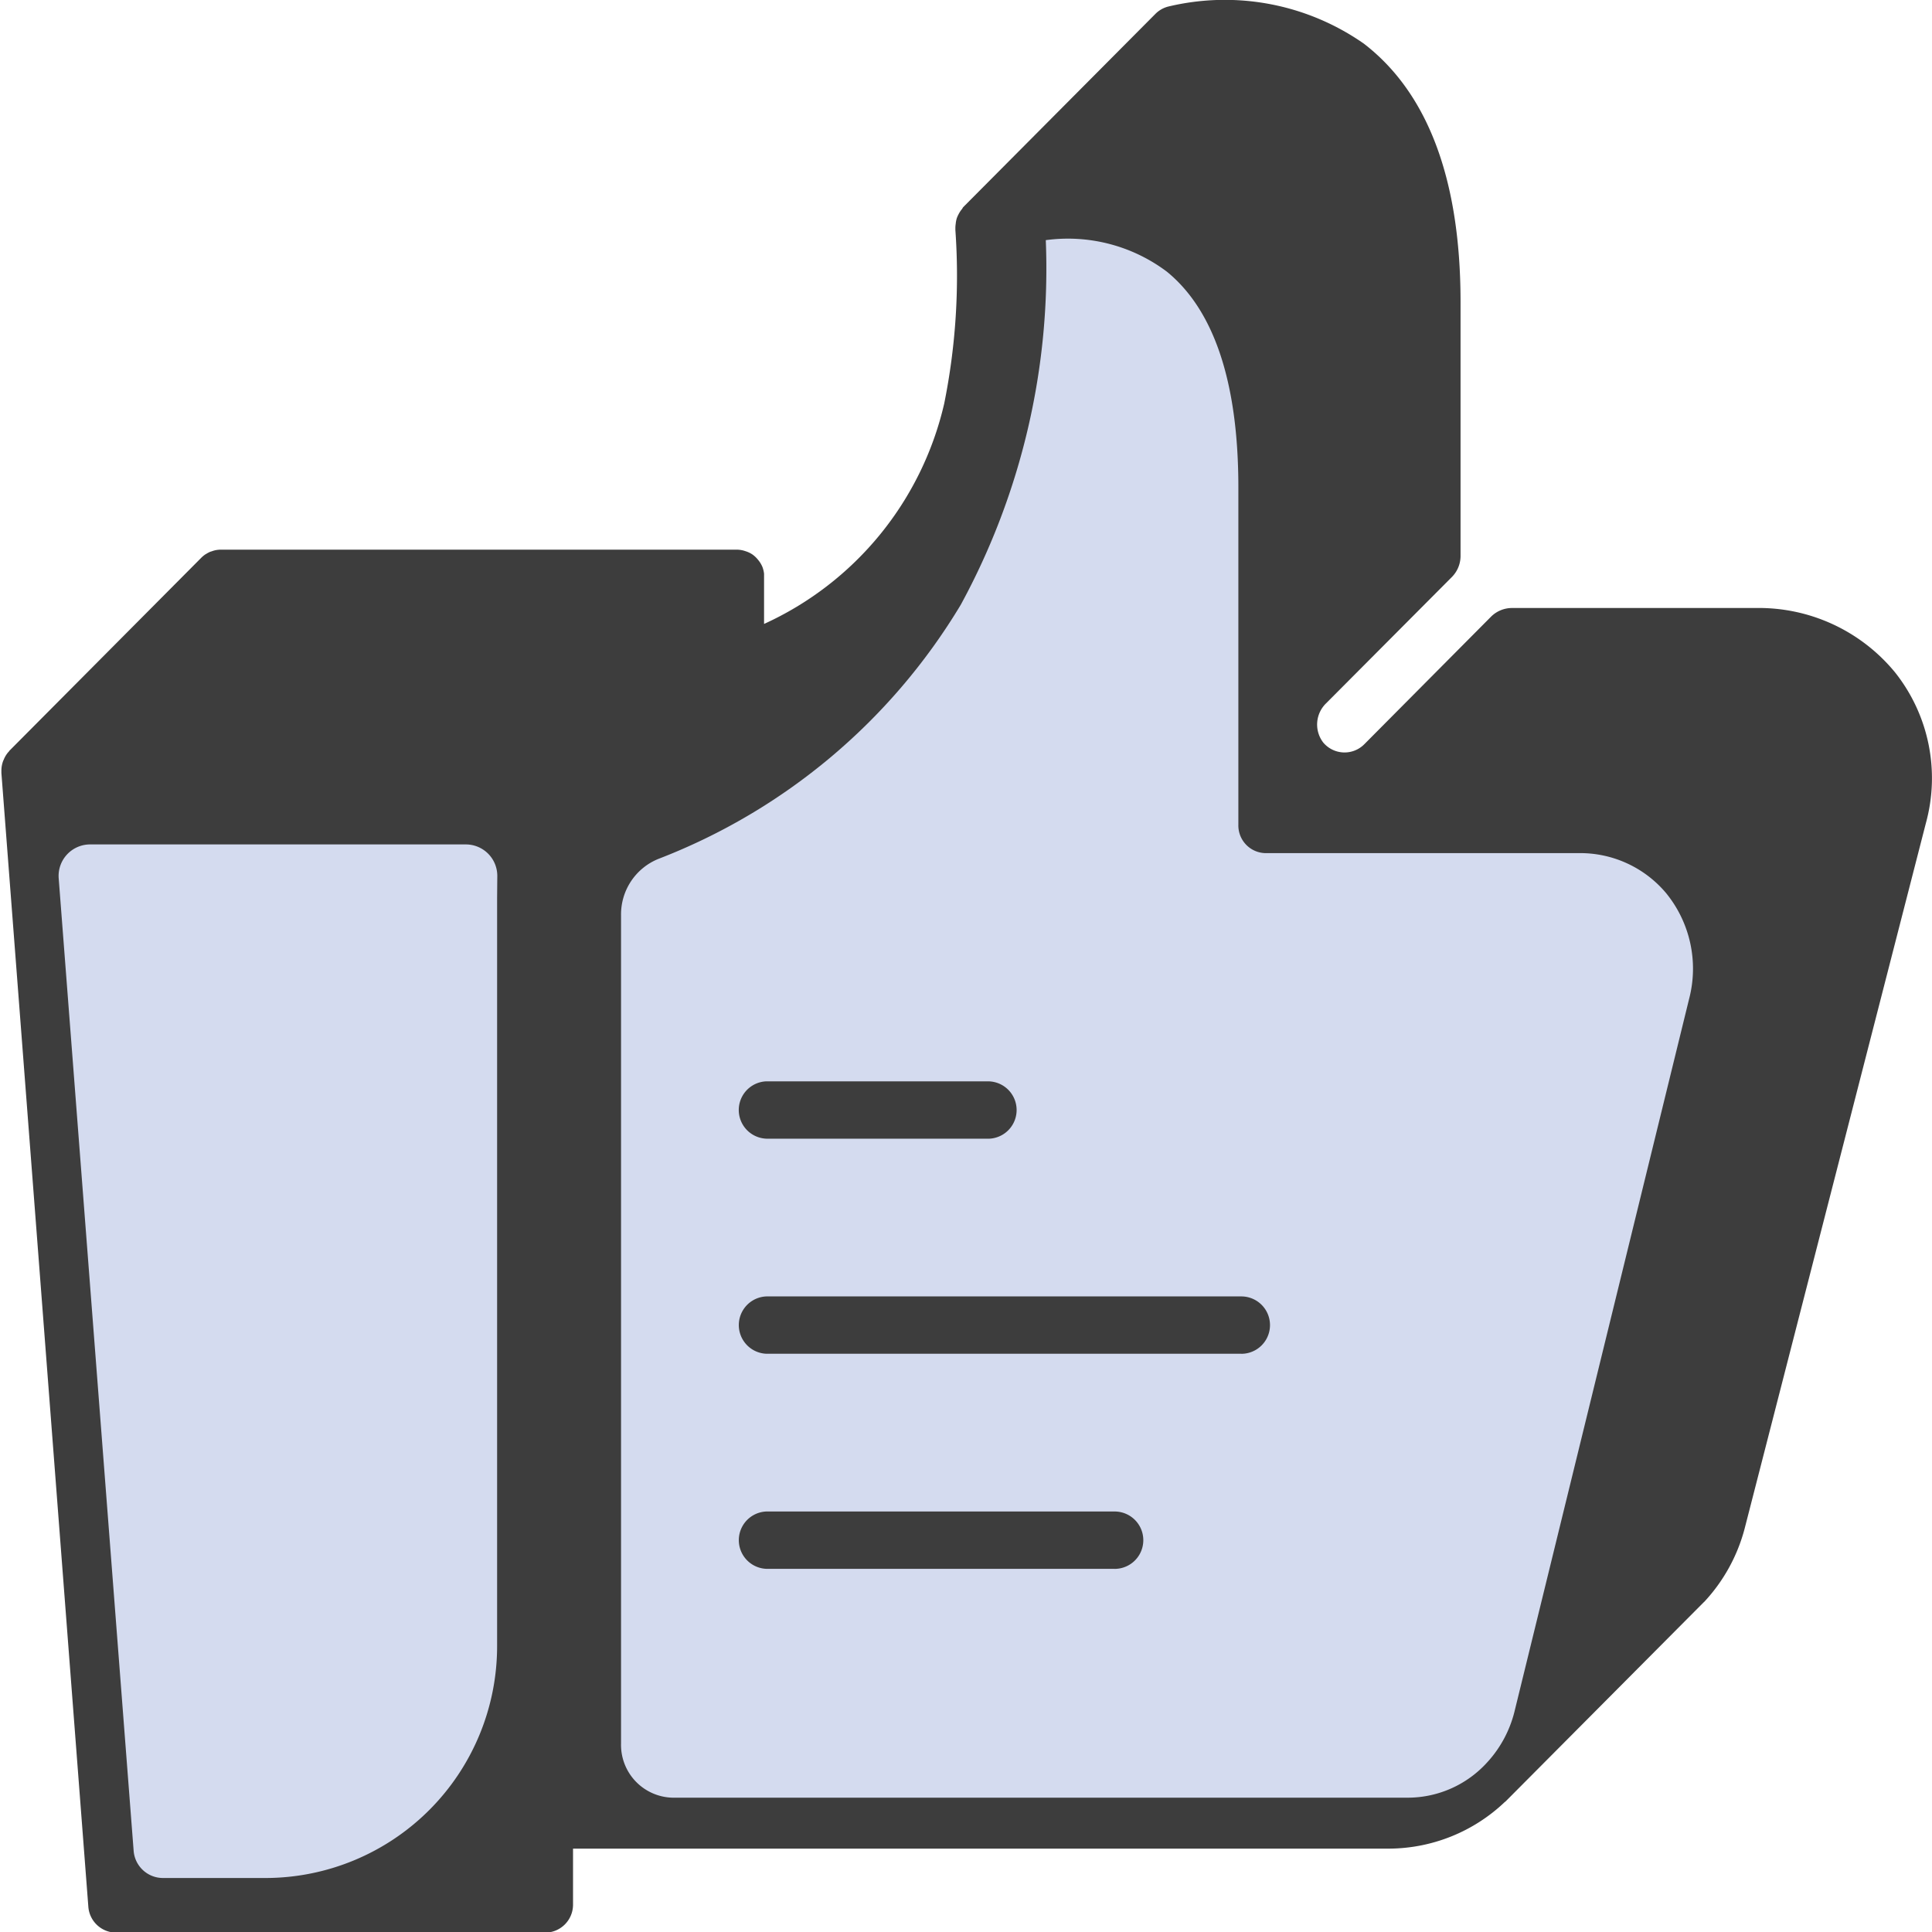 <svg xmlns="http://www.w3.org/2000/svg" width="40" height="40" viewBox="0 0 40 40">
    <defs>
        <style>
            .prefix__cls-2{fill:#3d3d3d}.prefix__cls-3{fill:#d4dbef}
        </style>
    </defs>
    <g id="prefix__Group_860" data-name="Group 860" transform="translate(-287 -159)">
        <path id="prefix__Rectangle_963" d="M0 0H40V40H0z" data-name="Rectangle 963" transform="translate(287 159)" style="fill:none"/>
        <g id="prefix__Group_585" data-name="Group 585" transform="translate(-3535.754 -302.305)">
            <path id="prefix__Path_1294" d="M3861.989 475.226a3.648 3.648 0 0 0-2.875-1.333h-5.056a.616.616 0 0 0-.435.181l-2.623 2.64a.576.576 0 0 1-.85-.036.612.612 0 0 1 .063-.815l2.6-2.611a.619.619 0 0 0 .18-.437v-5.259c0-2.523-.671-4.322-2-5.346a5.024 5.024 0 0 0-4.057-.768.576.576 0 0 0-.261.151l-3.978 4c-.011.011-.015.026-.025.039a.556.556 0 0 0-.072.109.614.614 0 0 0-.036.08.561.561 0 0 0-.023.118.585.585 0 0 0-.007.094v.034a13.372 13.372 0 0 1-.231 3.593 6.659 6.659 0 0 1-3.73 4.563v-.964-.036-.04a.582.582 0 0 0-.035-.143.58.58 0 0 0-.078-.131l-.023-.028a.578.578 0 0 0-.11-.1.558.558 0 0 0-.131-.062l-.034-.011a.565.565 0 0 0-.152-.023h-10.682a.564.564 0 0 0-.115.012.536.536 0 0 0-.074.022l-.033.01a.6.6 0 0 0-.081.043l-.018.01a.586.586 0 0 0-.088.073l-3.977 4v.006l-.011.01a.553.553 0 0 0-.1.163l-.011.023a.581.581 0 0 0-.037.192v.061l1.8 23.472a.579.579 0 0 0 .576.536h8.881a.579.579 0 0 0 .578-.58v-1.159h16.882a3.5 3.5 0 0 0 2.414-.97s.008 0 .012-.008l4.1-4.121.01-.008a3.551 3.551 0 0 0 .837-1.512l3.754-14.611a3.52 3.52 0 0 0-.638-3.123z" class="prefix__cls-2" data-name="Path 1294"/>
            <g id="prefix__Group_585-2" data-name="Group 585" transform="translate(3823.963 466.254)">
                <path id="prefix__Path_1295" d="M3835.094 505.137v15.484a4.8 4.8 0 0 1-4.8 4.8h-2.118a.609.609 0 0 1-.607-.562l-1.552-20.137a.652.652 0 0 1 .65-.7h7.78a.651.651 0 0 1 .651.652z" class="prefix__cls-3" data-name="Path 1295" transform="translate(-3826.011 -491.488)"/>
                <path id="prefix__Path_1296" d="M3875.6 490.373l-3.617 14.762a2.416 2.416 0 0 1-.538 1.016l-.012.013a2.22 2.22 0 0 1-1.646.746h-15.236a1.093 1.093 0 0 1-1.064-1.12v-17.154a1.239 1.239 0 0 1 .772-1.162 12.573 12.573 0 0 0 6.261-5.261 14.56 14.56 0 0 0 1.761-7.55 3.408 3.408 0 0 1 2.506.652c.983.8 1.481 2.306 1.481 4.466v6.987a.572.572 0 0 0 .557.586h6.489a2.322 2.322 0 0 1 1.809.827 2.475 2.475 0 0 1 .477 2.192z" class="prefix__cls-3" data-name="Path 1296" transform="translate(-3841.838 -474.64)"/>
            </g>
            <g id="prefix__Group_589" data-name="Group 589" transform="translate(3838.026 483.692)">
                <g id="prefix__Group_586" data-name="Group 586">
                    <path id="prefix__Path_1297" d="M3867.025 519.526h-4.589a.594.594 0 0 1 0-1.187h4.589a.594.594 0 1 1 0 1.188z" class="prefix__cls-2" data-name="Path 1297" transform="translate(-3861.843 -518.338)"/>
                </g>
                <g id="prefix__Group_587" data-name="Group 587" transform="translate(0 4.453)">
                    <path id="prefix__Path_1298" d="M3872.271 531.526h-9.834a.594.594 0 0 1 0-1.187h9.834a.594.594 0 0 1 0 1.188z" class="prefix__cls-2" data-name="Path 1298" transform="translate(-3861.843 -530.338)"/>
                </g>
                <g id="prefix__Group_588" data-name="Group 588" transform="translate(0 8.906)">
                    <path id="prefix__Path_1299" d="M3869.648 543.526h-7.211a.594.594 0 0 1 0-1.187h7.211a.594.594 0 1 1 0 1.188z" class="prefix__cls-2" data-name="Path 1299" transform="translate(-3861.843 -542.338)"/>
                </g>
            </g>
        </g>
    </g>
</svg>
